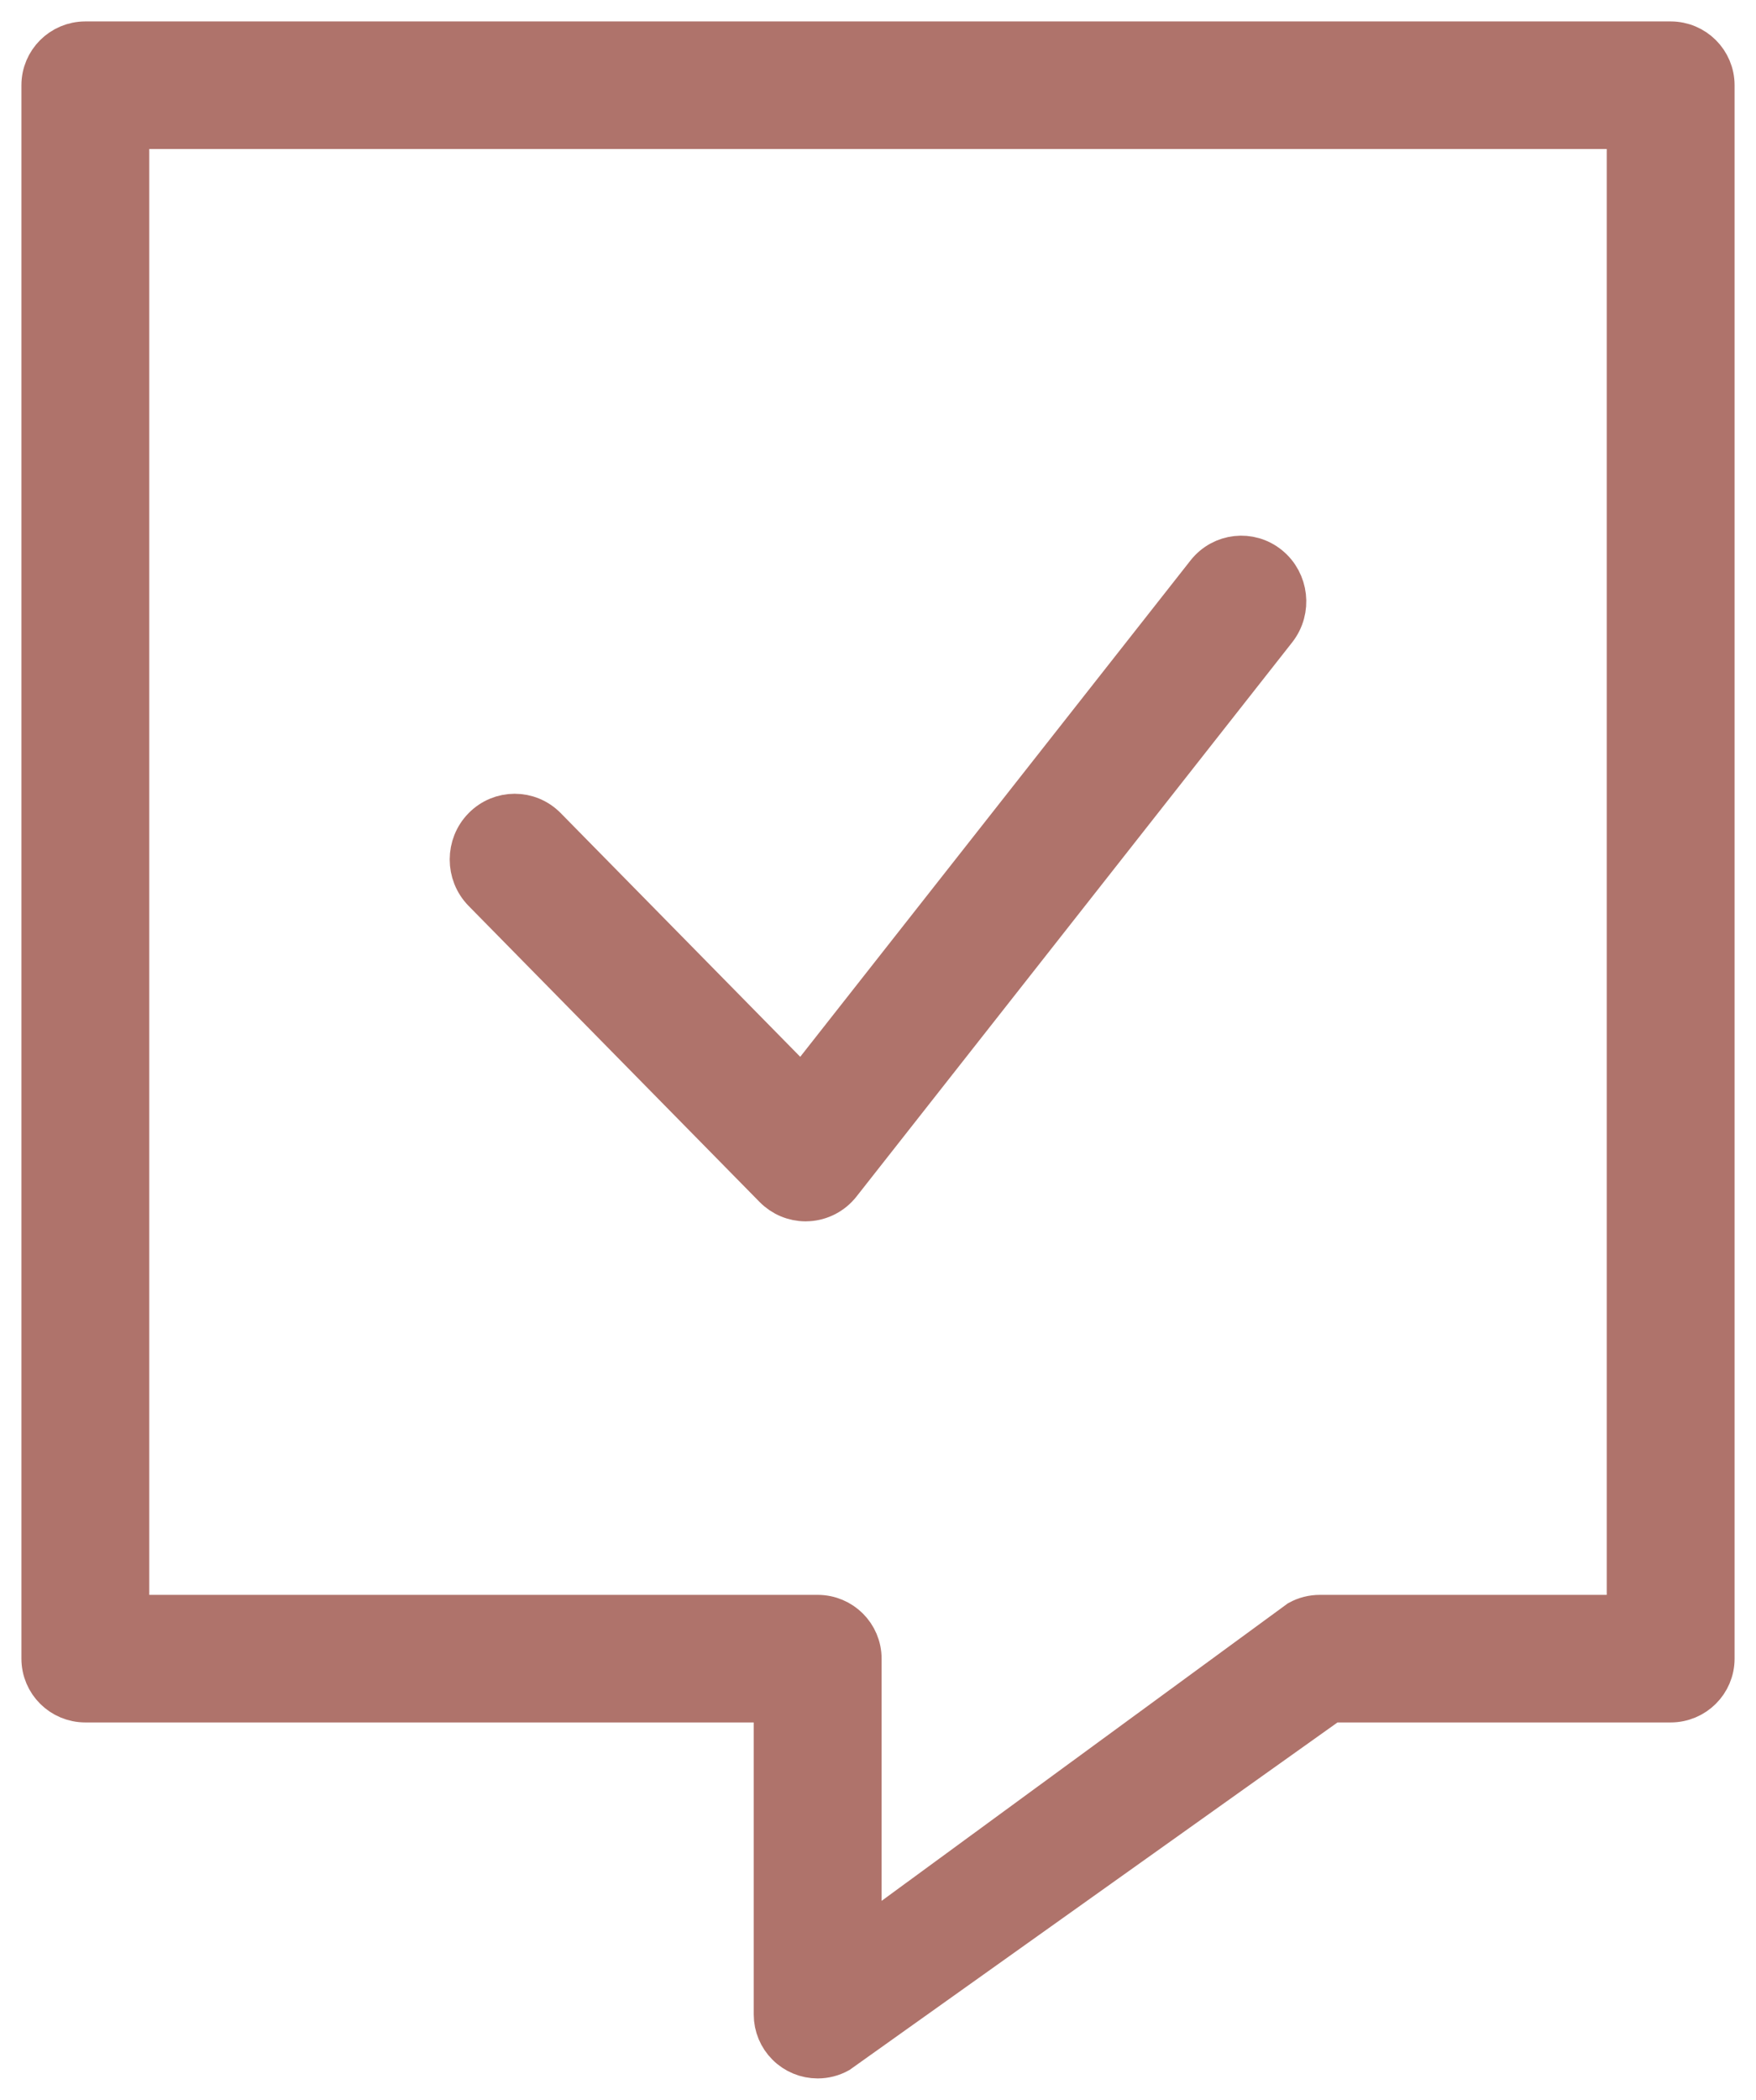 <svg width="41" height="49" viewBox="0 0 41 49" fill="none" xmlns="http://www.w3.org/2000/svg">
<path d="M18.811 28C18.541 28 18.282 27.891 18.091 27.697L11.296 20.787C10.901 20.383 10.901 19.728 11.298 19.325C11.695 18.922 12.338 18.921 12.735 19.324L18.726 25.416L28.192 13.384C28.544 12.941 29.181 12.871 29.618 13.227C30.055 13.583 30.128 14.23 29.78 14.677L19.605 27.612C19.425 27.841 19.156 27.982 18.867 27.998C18.848 28 18.829 28 18.811 28Z" fill="#AF736B" stroke="#AF736B"/>
<path d="M19.092 48C18.828 48 18.576 47.896 18.39 47.71C18.204 47.525 18.099 47.273 18.099 47.011V39.693H1.993C1.444 39.693 1 39.251 1 38.704V1.989C1 1.443 1.444 1 1.993 1H39.007C39.556 1 40 1.443 40 1.989V38.704C40 39.251 39.556 39.693 39.007 39.693H31.069L19.569 47.878C19.423 47.958 19.258 48 19.092 48ZM2.985 37.716H19.092C19.64 37.716 20.084 38.158 20.084 38.704V45.342L30.338 37.837C30.484 37.757 30.648 37.716 30.815 37.716H38.015V2.977H2.985L2.985 37.716Z" fill="#AF736B" stroke="#AF736B"/>
</svg>
